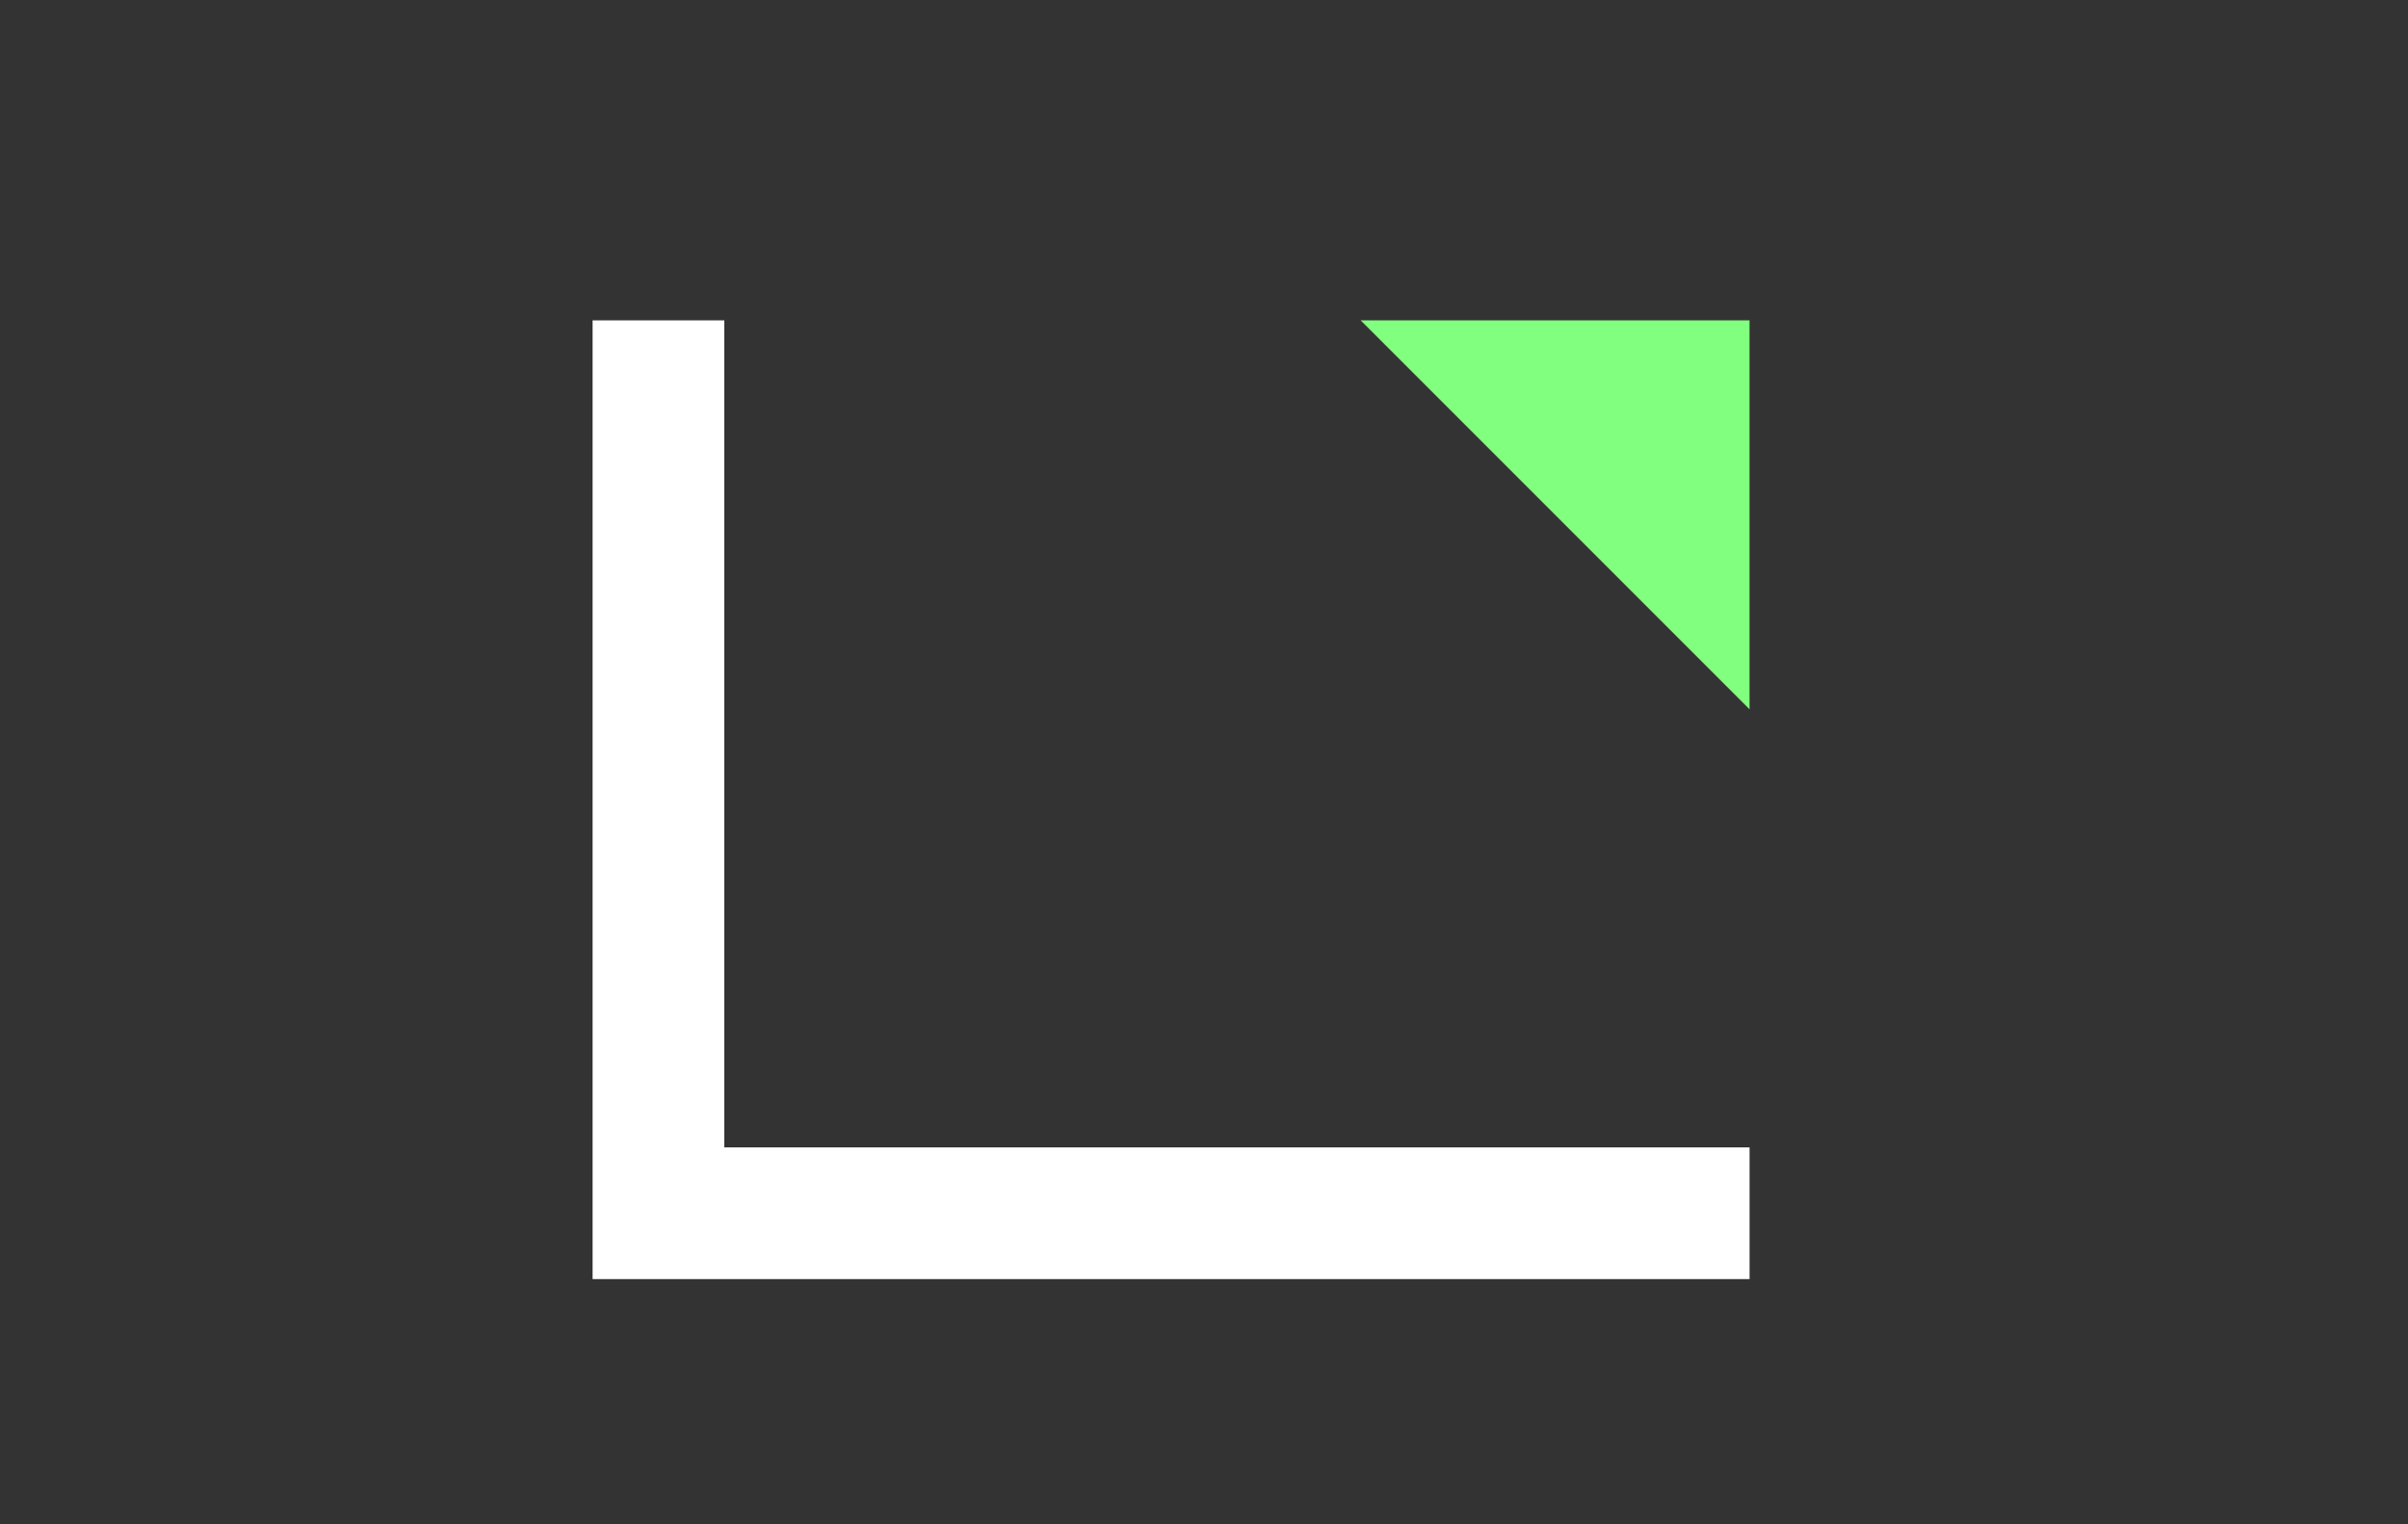 <svg xmlns="http://www.w3.org/2000/svg" width="128" height="81" viewBox="0 0 128 81" fill="none"><rect x="0" y="0" width="128" height="81" fill="#333333" stroke="none"/><path d="M35 17.027V64.482H93" stroke="white" stroke-width="7"></path><path d="M72.328 17.027H92.999V37.699L72.328 17.027Z" fill="#81FF7E"></path></svg>